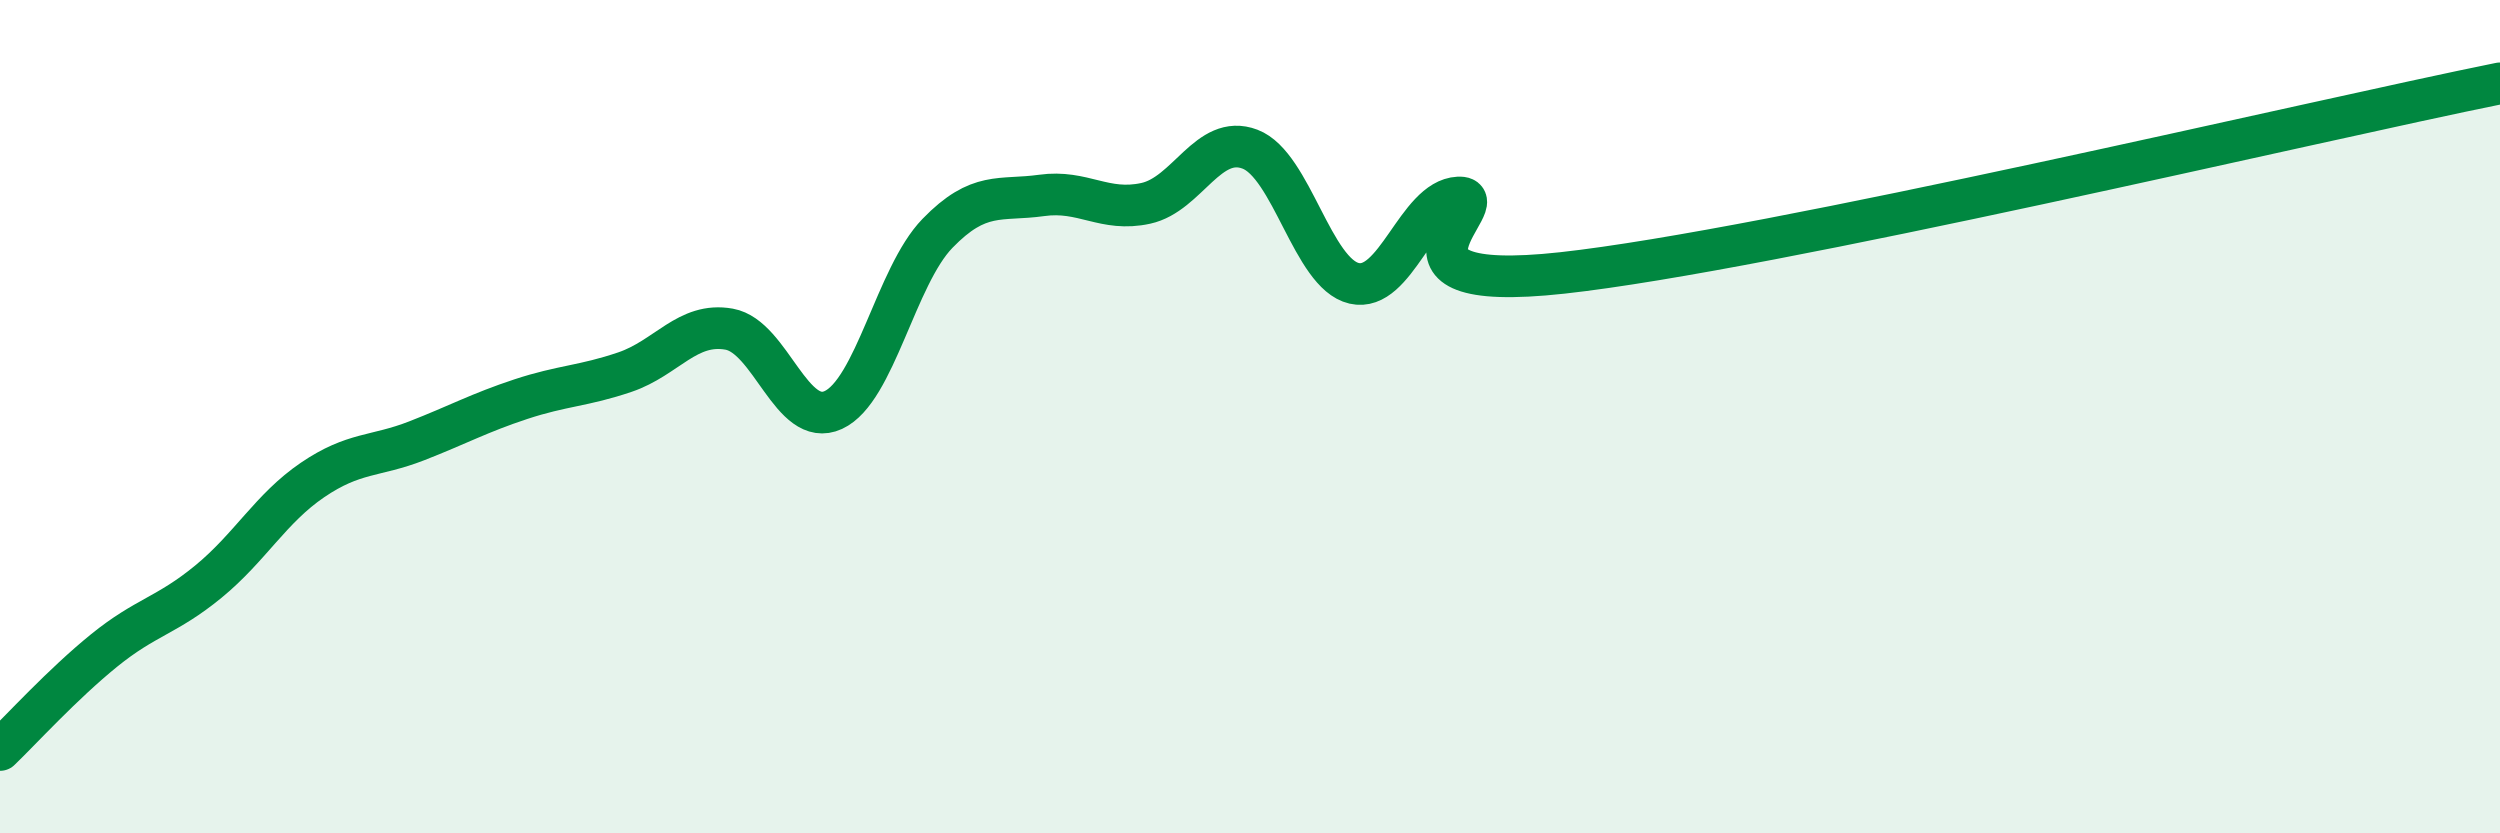 
    <svg width="60" height="20" viewBox="0 0 60 20" xmlns="http://www.w3.org/2000/svg">
      <path
        d="M 0,18 C 0.5,17.52 1.5,16.42 2.5,15.61 C 3.5,14.8 4,14.78 5,13.96 C 6,13.14 6.5,12.2 7.5,11.52 C 8.5,10.84 9,10.97 10,10.58 C 11,10.19 11.5,9.91 12.5,9.58 C 13.5,9.25 14,9.27 15,8.93 C 16,8.59 16.5,7.72 17.5,7.9 C 18.5,8.08 19,10.3 20,9.84 C 21,9.38 21.5,6.63 22.5,5.6 C 23.5,4.57 24,4.83 25,4.69 C 26,4.55 26.5,5.1 27.5,4.88 C 28.5,4.66 29,3.2 30,3.58 C 31,3.96 31.5,6.57 32.5,6.8 C 33.5,7.03 34,4.79 35,4.74 C 36,4.69 32.5,7.1 37.5,6.55 C 42.5,6 55.5,2.91 60,2L60 20L0 20Z"
        fill="#008740"
        opacity="0.1"
        stroke-linecap="round"
        stroke-linejoin="round"
      />
      <path
        d="M 0,18 C 0.5,17.52 1.5,16.42 2.5,15.61 C 3.5,14.8 4,14.78 5,13.96 C 6,13.14 6.5,12.2 7.5,11.52 C 8.5,10.84 9,10.97 10,10.58 C 11,10.19 11.5,9.91 12.5,9.58 C 13.5,9.25 14,9.27 15,8.93 C 16,8.59 16.5,7.72 17.5,7.9 C 18.5,8.08 19,10.3 20,9.84 C 21,9.38 21.5,6.63 22.5,5.6 C 23.5,4.57 24,4.83 25,4.69 C 26,4.55 26.5,5.1 27.5,4.88 C 28.5,4.66 29,3.2 30,3.58 C 31,3.96 31.5,6.57 32.5,6.8 C 33.5,7.03 34,4.79 35,4.74 C 36,4.69 32.5,7.1 37.5,6.55 C 42.5,6 55.5,2.91 60,2"
        stroke="#008740"
        stroke-width="1"
        fill="none"
        stroke-linecap="round"
        stroke-linejoin="round"
      />
    </svg>
  